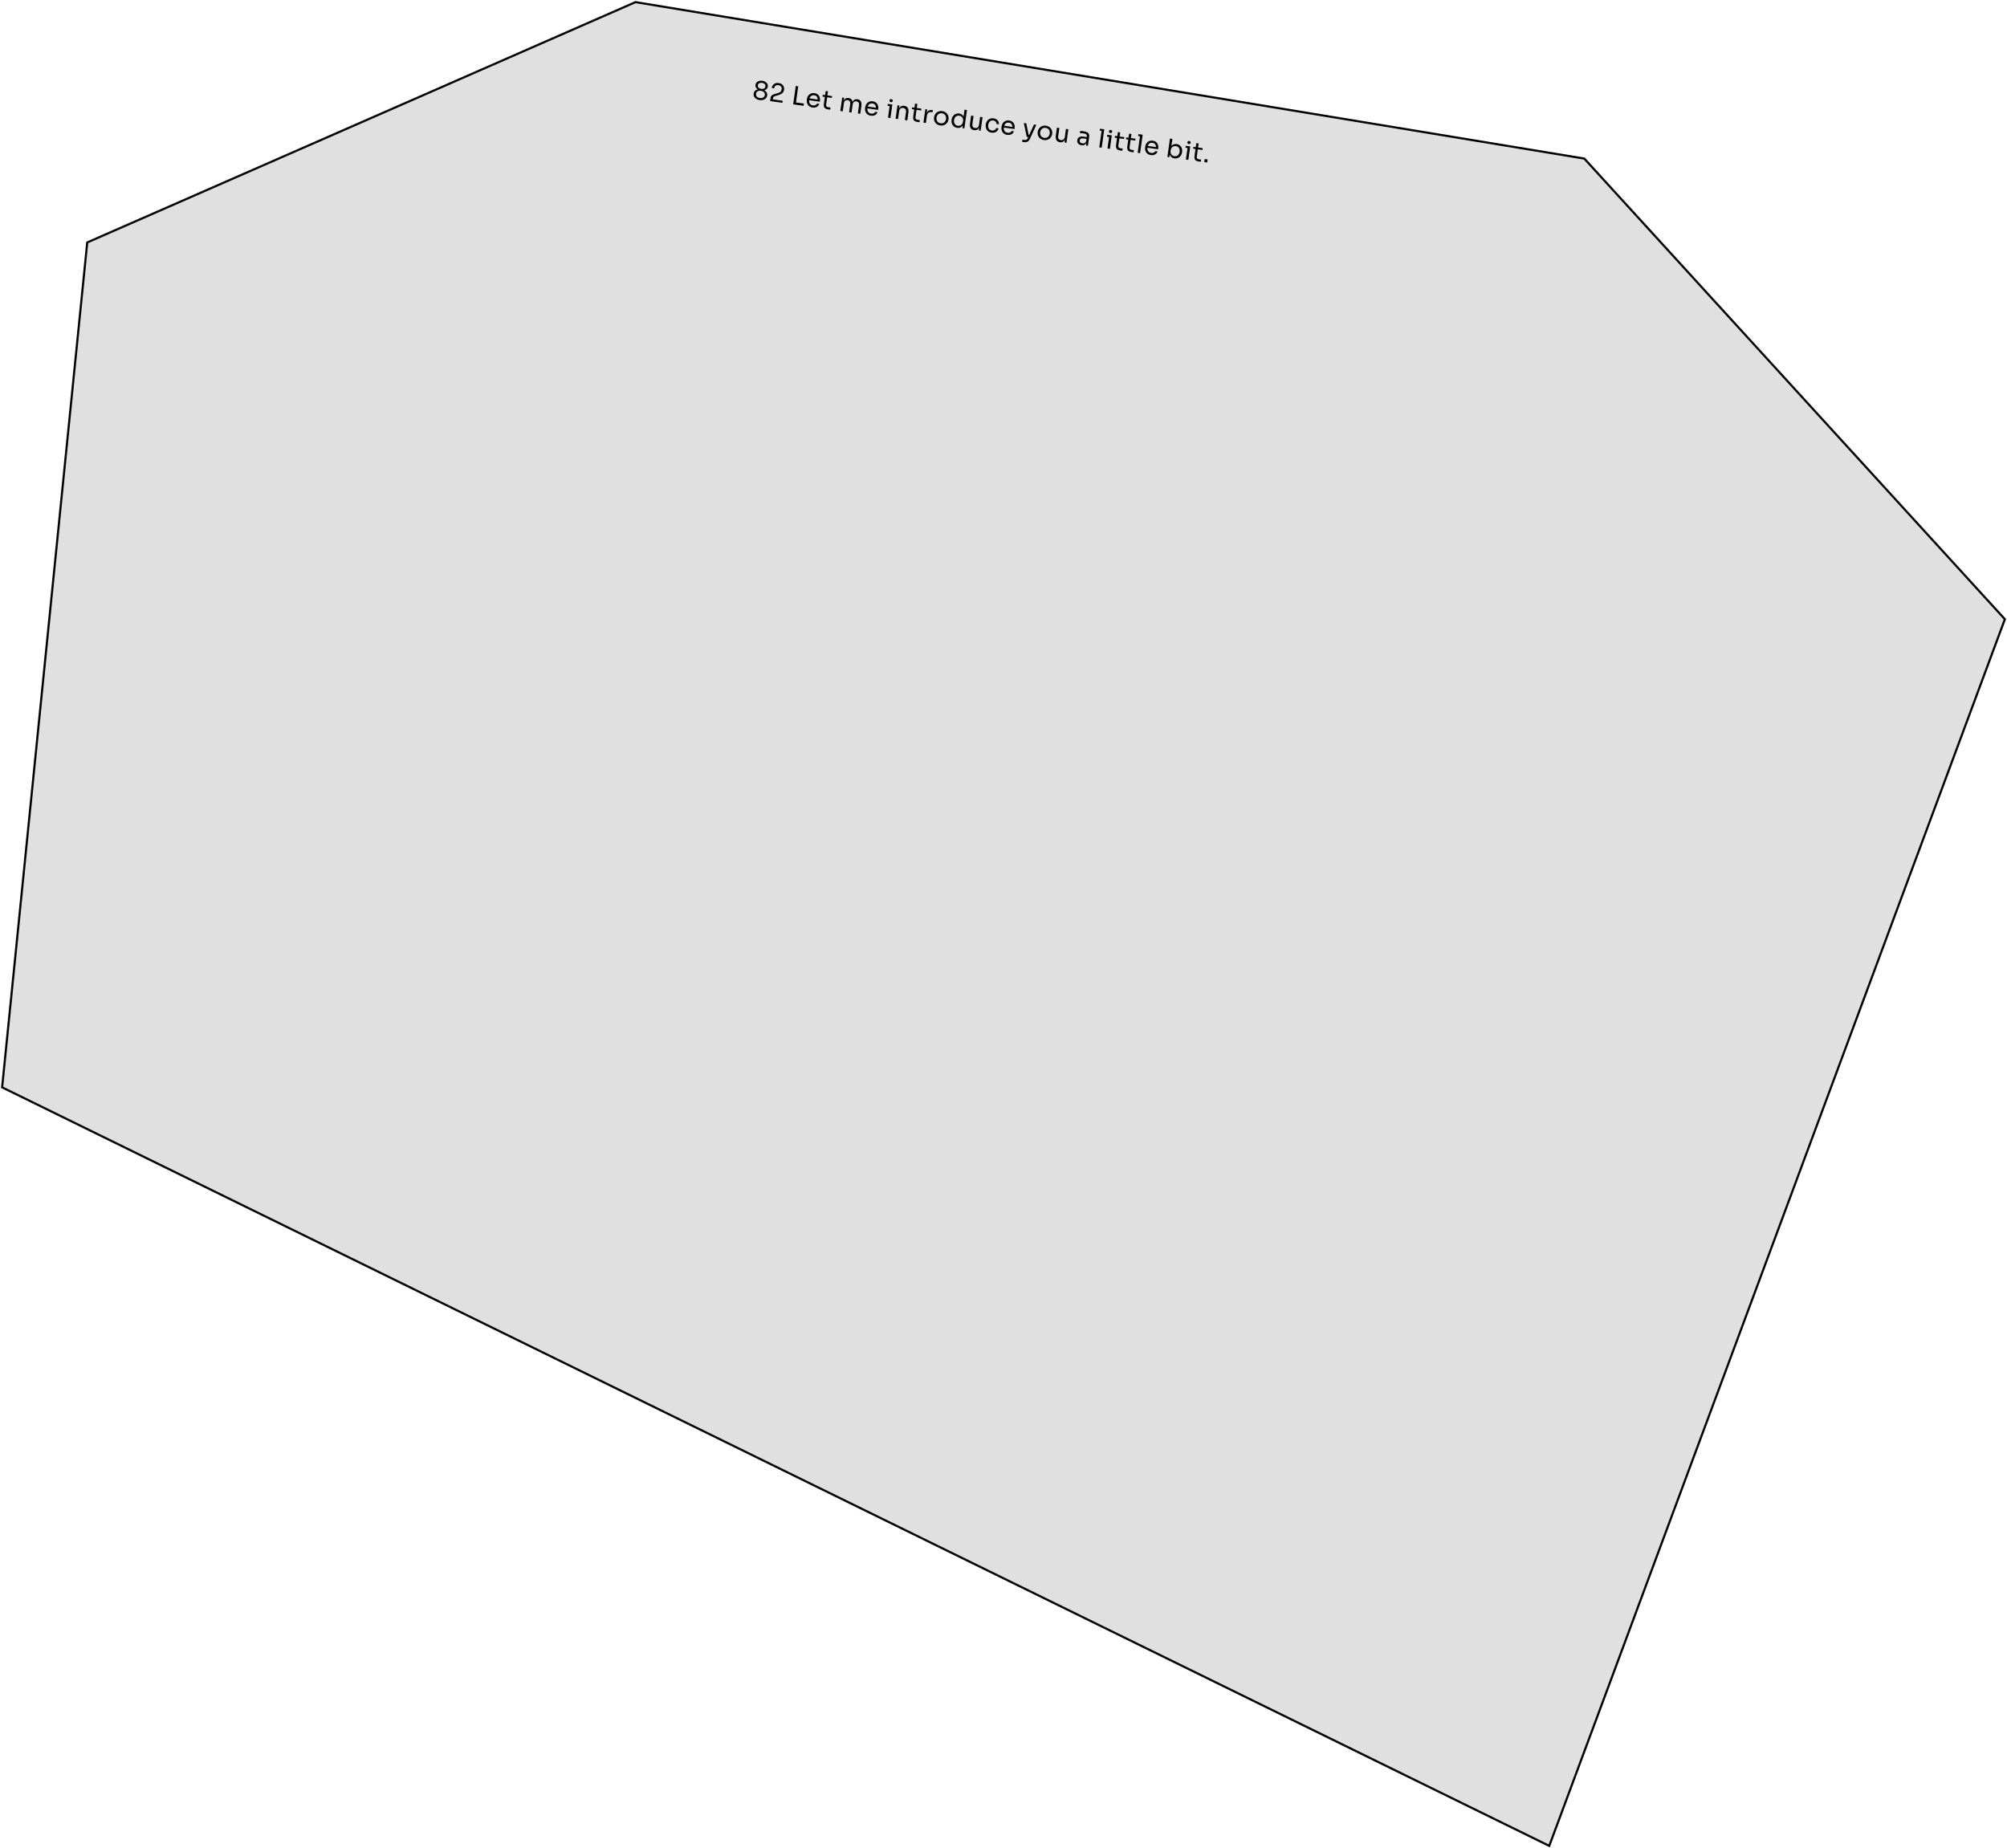 <svg width="947" height="872" viewBox="0 0 947 872" fill="none" xmlns="http://www.w3.org/2000/svg">
<path d="M747.55 74.829L299.856 1L41.163 114.401L1 513.077L731.013 871L946 292.178L747.55 74.829Z" fill="#E0E0E0" stroke="black"/>
<path d="M568.228 76.493L568.432 75.043L569.81 75.237L569.606 76.687L568.228 76.493Z" fill="black"/>
<path d="M565.618 76.199C565.143 76.132 564.74 76.007 564.41 75.823C564.089 75.641 563.856 75.374 563.711 75.022C563.576 74.664 563.548 74.204 563.627 73.641L564.485 67.533L565.578 67.687L564.7 73.937C564.652 74.278 564.706 74.556 564.861 74.772C565.026 74.981 565.278 75.109 565.619 75.157L566.736 75.314L566.592 76.336L565.618 76.199ZM563.001 70.16L563.121 69.305L567.494 69.919L567.374 70.775L563.001 70.16Z" fill="black"/>
<path d="M559.572 75.277L560.464 68.931L561.605 69.091L560.713 75.437L559.572 75.277ZM559.363 69.697L559.489 68.794L561.605 69.091L561.478 69.995L559.363 69.697ZM560.928 67.954C560.675 67.919 560.494 67.825 560.386 67.672C560.286 67.521 560.251 67.342 560.28 67.136C560.309 66.93 560.392 66.768 560.53 66.65C560.676 66.533 560.875 66.493 561.129 66.528C561.382 66.564 561.559 66.657 561.659 66.809C561.767 66.961 561.806 67.141 561.777 67.346C561.748 67.552 561.661 67.714 561.515 67.831C561.377 67.949 561.182 67.99 560.928 67.954Z" fill="black"/>
<path d="M554.153 74.733C553.631 74.66 553.179 74.479 552.8 74.192C552.428 73.905 552.154 73.527 551.977 73.058C551.802 72.581 551.746 72.032 551.809 71.411L552.118 71.454L551.736 74.175L550.832 74.048L552.052 65.374L553.192 65.534L552.6 69.752L552.074 70.563C552.202 69.878 552.42 69.335 552.727 68.934C553.033 68.533 553.399 68.257 553.824 68.107C554.259 67.95 554.717 67.905 555.2 67.973C555.652 68.037 556.052 68.182 556.4 68.408C556.749 68.627 557.037 68.906 557.264 69.245C557.492 69.576 557.649 69.949 557.736 70.365C557.824 70.774 557.837 71.204 557.773 71.655L557.743 71.869C557.68 72.32 557.545 72.734 557.339 73.109C557.14 73.485 556.881 73.808 556.56 74.078C556.241 74.34 555.874 74.531 555.462 74.65C555.057 74.771 554.621 74.799 554.153 74.733ZM554.163 73.717C554.591 73.777 554.978 73.726 555.323 73.565C555.669 73.403 555.954 73.157 556.179 72.825C556.404 72.485 556.55 72.077 556.617 71.602C556.684 71.126 556.651 70.698 556.519 70.316C556.395 69.934 556.188 69.627 555.898 69.392C555.609 69.15 555.254 68.999 554.834 68.94C554.454 68.886 554.089 68.924 553.74 69.052C553.392 69.173 553.096 69.382 552.852 69.679C552.618 69.969 552.468 70.34 552.405 70.792L552.328 71.338C552.267 71.774 552.314 72.16 552.468 72.497C552.623 72.834 552.851 73.108 553.152 73.32C553.454 73.532 553.791 73.664 554.163 73.717Z" fill="black"/>
<path d="M543.045 73.172C542.49 73.094 542.024 72.932 541.647 72.685C541.269 72.438 540.976 72.142 540.766 71.798C540.557 71.445 540.416 71.066 540.344 70.66C540.28 70.255 540.276 69.85 540.333 69.446L540.363 69.233C540.421 68.821 540.536 68.429 540.71 68.057C540.891 67.687 541.13 67.365 541.427 67.092C541.725 66.811 542.081 66.606 542.495 66.478C542.918 66.344 543.394 66.314 543.925 66.389C544.614 66.486 545.16 66.716 545.561 67.079C545.971 67.436 546.251 67.863 546.399 68.36C546.555 68.859 546.596 69.373 546.521 69.904L546.449 70.415L540.817 69.624L540.937 68.768L545.738 69.443L545.411 69.869C545.475 69.418 545.458 69.02 545.361 68.675C545.265 68.322 545.087 68.034 544.828 67.812C544.568 67.59 544.221 67.448 543.785 67.387C543.333 67.323 542.943 67.374 542.613 67.537C542.291 67.702 542.029 67.952 541.829 68.287C541.636 68.624 541.507 69.026 541.441 69.493C541.377 69.945 541.391 70.363 541.483 70.747C541.583 71.125 541.773 71.442 542.052 71.7C542.332 71.949 542.71 72.107 543.185 72.174C543.684 72.244 544.104 72.19 544.444 72.011C544.792 71.834 545.018 71.603 545.123 71.319L546.192 71.47C546.044 71.893 545.817 72.245 545.511 72.525C545.205 72.805 544.842 73.001 544.422 73.111C544.003 73.222 543.544 73.242 543.045 73.172Z" fill="black"/>
<path d="M536.811 72.078L538.03 63.403L539.171 63.563L537.951 72.238L536.811 72.078ZM537.023 64.183L537.15 63.279L539.171 63.563L539.044 64.466L537.023 64.183Z" fill="black"/>
<path d="M533.904 71.742C533.428 71.675 533.026 71.55 532.696 71.366C532.375 71.184 532.141 70.917 531.997 70.565C531.861 70.207 531.833 69.746 531.912 69.184L532.771 63.076L533.864 63.23L532.986 69.48C532.938 69.821 532.991 70.099 533.147 70.315C533.311 70.524 533.564 70.652 533.905 70.7L535.022 70.857L534.878 71.879L533.904 71.742ZM531.287 65.703L531.407 64.847L535.78 65.462L535.66 66.317L531.287 65.703Z" fill="black"/>
<path d="M528.606 70.998C528.131 70.931 527.729 70.805 527.399 70.622C527.077 70.439 526.844 70.172 526.7 69.821C526.564 69.462 526.536 69.002 526.615 68.439L527.473 62.331L528.567 62.485L527.688 68.736C527.64 69.076 527.694 69.355 527.85 69.57C528.014 69.779 528.267 69.908 528.607 69.956L529.724 70.112L529.581 71.135L528.606 70.998ZM525.989 64.959L526.11 64.103L530.483 64.718L530.362 65.573L525.989 64.959Z" fill="black"/>
<path d="M522.56 70.075L523.452 63.729L524.593 63.89L523.701 70.235L522.56 70.075ZM522.351 64.496L522.478 63.593L524.593 63.89L524.466 64.793L522.351 64.496ZM523.917 62.753C523.663 62.717 523.483 62.623 523.375 62.47C523.275 62.319 523.239 62.14 523.268 61.934C523.297 61.728 523.381 61.566 523.518 61.448C523.664 61.332 523.864 61.291 524.117 61.327C524.371 61.362 524.547 61.456 524.647 61.607C524.755 61.76 524.795 61.939 524.766 62.145C524.737 62.351 524.649 62.512 524.504 62.629C524.366 62.747 524.17 62.788 523.917 62.753Z" fill="black"/>
<path d="M518.685 69.53L519.904 60.856L521.045 61.016L519.826 69.691L518.685 69.53ZM518.898 61.635L519.025 60.732L521.045 61.016L520.918 61.919L518.898 61.635Z" fill="black"/>
<path d="M512.438 68.652L512.705 66.751L512.515 66.724L512.824 64.526C512.885 64.09 512.816 63.745 512.618 63.491C512.427 63.238 512.114 63.081 511.678 63.02C511.433 62.985 511.178 62.954 510.916 62.925C510.653 62.896 510.403 62.869 510.164 62.843C509.925 62.818 509.717 62.801 509.541 62.792L509.681 61.794C509.858 61.803 510.042 61.816 510.233 61.835C510.433 61.847 510.636 61.868 510.842 61.897C511.049 61.918 511.248 61.941 511.438 61.968C512.088 62.059 512.607 62.213 512.997 62.43C513.388 62.638 513.658 62.931 513.807 63.307C513.956 63.683 513.989 64.169 513.905 64.763L513.341 68.779L512.438 68.652ZM510.335 68.526C509.859 68.46 509.459 68.323 509.132 68.115C508.815 67.901 508.583 67.626 508.436 67.29C508.297 66.956 508.259 66.57 508.32 66.135C508.383 65.683 508.535 65.321 508.776 65.048C509.024 64.775 509.353 64.591 509.762 64.496C510.173 64.392 510.651 64.378 511.198 64.455L512.921 64.697L512.801 65.553L511.03 65.304C510.57 65.239 510.202 65.301 509.926 65.488C509.649 65.675 509.486 65.943 509.437 66.292C509.388 66.64 509.471 66.939 509.687 67.187C509.902 67.436 510.24 67.592 510.699 67.657C510.969 67.695 511.233 67.683 511.492 67.623C511.752 67.554 511.977 67.416 512.168 67.209C512.368 66.995 512.504 66.683 512.578 66.273L512.824 66.768C512.721 67.214 512.556 67.578 512.331 67.862C512.114 68.138 511.836 68.334 511.497 68.447C511.166 68.562 510.778 68.589 510.335 68.526Z" fill="black"/>
<path d="M500.13 67.117C499.377 67.011 498.834 66.684 498.499 66.136C498.164 65.588 498.061 64.851 498.191 63.924L498.709 60.24L499.85 60.4L499.3 64.31C499.23 64.809 499.31 65.22 499.539 65.543C499.77 65.858 500.114 66.048 500.574 66.113C501.049 66.179 501.459 66.083 501.802 65.825C502.146 65.558 502.356 65.159 502.431 64.629L502.963 60.838L504.104 60.998L503.211 67.356L502.308 67.229L502.69 64.507L502.833 64.528C502.745 65.153 502.587 65.672 502.359 66.085C502.133 66.489 501.837 66.783 501.472 66.966C501.116 67.142 500.684 67.195 500.177 67.123L500.13 67.117Z" fill="black"/>
<path d="M492.583 66.08C492.029 66.002 491.555 65.839 491.162 65.59C490.769 65.34 490.447 65.041 490.197 64.691C489.957 64.334 489.789 63.95 489.693 63.541C489.605 63.133 489.589 62.727 489.646 62.323L489.676 62.109C489.732 61.705 489.863 61.319 490.069 60.952C490.275 60.577 490.546 60.256 490.883 59.988C491.22 59.712 491.612 59.513 492.057 59.39C492.504 59.259 492.997 59.231 493.535 59.307C494.074 59.383 494.54 59.545 494.933 59.794C495.327 60.035 495.649 60.335 495.897 60.693C496.147 61.043 496.319 61.427 496.414 61.844C496.51 62.253 496.53 62.66 496.473 63.064L496.443 63.278C496.386 63.682 496.255 64.068 496.05 64.435C495.853 64.803 495.586 65.125 495.248 65.4C494.919 65.669 494.532 65.869 494.085 66C493.638 66.132 493.138 66.158 492.583 66.08ZM492.727 65.058C493.202 65.125 493.621 65.079 493.982 64.92C494.353 64.754 494.651 64.505 494.875 64.173C495.107 63.842 495.255 63.454 495.317 63.011C495.381 62.559 495.346 62.142 495.214 61.76C495.082 61.378 494.86 61.06 494.548 60.806C494.245 60.554 493.859 60.394 493.392 60.329C492.932 60.264 492.518 60.311 492.148 60.469C491.778 60.627 491.477 60.872 491.245 61.203C491.013 61.533 490.865 61.925 490.801 62.376C490.739 62.82 490.77 63.232 490.894 63.613C491.026 63.995 491.244 64.317 491.546 64.577C491.858 64.831 492.252 64.991 492.727 65.058Z" fill="black"/>
<path d="M482.295 66.937L482.438 65.915L483.353 66.043C483.623 66.081 483.853 66.077 484.046 66.031C484.245 65.995 484.415 65.906 484.556 65.764C484.705 65.623 484.837 65.428 484.953 65.177L487.895 58.732L489.012 58.889L485.91 65.615C485.724 66.017 485.498 66.332 485.231 66.562C484.964 66.799 484.655 66.953 484.306 67.025C483.963 67.106 483.574 67.116 483.138 67.055L482.295 66.937ZM484.599 64.594L484.733 63.644L486.111 63.838L485.978 64.788L484.599 64.594ZM484.48 64.578L483.082 58.056L484.247 58.219L485.55 64.728L484.48 64.578Z" fill="black"/>
<path d="M475.282 63.649C474.727 63.571 474.261 63.408 473.884 63.161C473.507 62.914 473.213 62.619 473.003 62.274C472.794 61.922 472.653 61.542 472.581 61.136C472.517 60.731 472.513 60.327 472.57 59.923L472.6 59.709C472.658 59.297 472.774 58.905 472.947 58.534C473.128 58.164 473.367 57.842 473.664 57.568C473.962 57.287 474.318 57.083 474.732 56.955C475.155 56.821 475.632 56.791 476.163 56.865C476.852 56.962 477.397 57.192 477.798 57.556C478.209 57.912 478.488 58.339 478.636 58.837C478.792 59.335 478.833 59.85 478.759 60.381L478.687 60.892L473.054 60.1L473.174 59.245L477.975 59.919L477.649 60.346C477.712 59.894 477.695 59.496 477.598 59.151C477.503 58.798 477.325 58.511 477.065 58.289C476.806 58.066 476.458 57.925 476.022 57.863C475.571 57.8 475.18 57.85 474.85 58.014C474.528 58.178 474.267 58.429 474.066 58.764C473.873 59.1 473.744 59.502 473.678 59.97C473.615 60.421 473.629 60.839 473.72 61.224C473.821 61.601 474.01 61.919 474.289 62.176C474.569 62.426 474.947 62.584 475.422 62.651C475.921 62.721 476.341 62.666 476.681 62.488C477.029 62.311 477.255 62.08 477.36 61.796L478.429 61.946C478.281 62.37 478.054 62.721 477.748 63.002C477.442 63.282 477.079 63.477 476.66 63.588C476.24 63.699 475.781 63.719 475.282 63.649Z" fill="black"/>
<path d="M467.862 62.606C467.315 62.529 466.853 62.367 466.476 62.12C466.106 61.874 465.813 61.575 465.596 61.221C465.38 60.859 465.232 60.475 465.152 60.068C465.08 59.662 465.071 59.265 465.126 58.877L465.156 58.663C465.213 58.259 465.332 57.872 465.513 57.501C465.702 57.132 465.949 56.811 466.254 56.539C466.568 56.26 466.936 56.053 467.359 55.919C467.782 55.784 468.259 55.754 468.79 55.829C469.32 55.904 469.782 56.069 470.174 56.327C470.574 56.585 470.875 56.914 471.077 57.314C471.289 57.707 471.376 58.151 471.338 58.647L470.245 58.493C470.245 58.09 470.109 57.735 469.837 57.43C469.566 57.117 469.169 56.924 468.646 56.851C468.195 56.788 467.804 56.838 467.474 57.001C467.144 57.165 466.878 57.414 466.678 57.75C466.477 58.085 466.345 58.478 466.282 58.93C466.22 59.366 466.239 59.776 466.339 60.162C466.439 60.54 466.625 60.857 466.896 61.113C467.176 61.362 467.546 61.519 468.005 61.584C468.362 61.634 468.68 61.614 468.959 61.524C469.238 61.434 469.472 61.293 469.66 61.102C469.849 60.91 469.978 60.682 470.047 60.417L471.141 60.57C471.047 61.066 470.84 61.477 470.519 61.804C470.206 62.132 469.818 62.368 469.353 62.512C468.897 62.65 468.4 62.681 467.862 62.606Z" fill="black"/>
<path d="M459.642 61.426C458.89 61.321 458.346 60.994 458.011 60.446C457.676 59.898 457.574 59.16 457.704 58.234L458.222 54.55L459.362 54.71L458.813 58.62C458.743 59.119 458.822 59.53 459.052 59.853C459.282 60.168 459.627 60.358 460.087 60.422C460.562 60.489 460.971 60.393 461.315 60.135C461.659 59.868 461.869 59.469 461.943 58.938L462.476 55.148L463.617 55.308L462.723 61.666L461.82 61.539L462.202 58.817L462.345 58.837C462.257 59.463 462.099 59.982 461.872 60.395C461.645 60.799 461.35 61.093 460.984 61.276C460.629 61.452 460.197 61.504 459.69 61.433L459.642 61.426Z" fill="black"/>
<path d="M451.66 60.329C451.209 60.265 450.804 60.124 450.447 59.904C450.091 59.684 449.791 59.404 449.548 59.063C449.313 58.722 449.144 58.343 449.041 57.925C448.946 57.508 448.931 57.069 448.996 56.61L449.026 56.396C449.089 55.944 449.224 55.531 449.43 55.156C449.637 54.781 449.895 54.462 450.207 54.199C450.527 53.937 450.884 53.749 451.28 53.635C451.685 53.514 452.117 53.486 452.576 53.55C453.06 53.618 453.485 53.783 453.852 54.045C454.22 54.298 454.501 54.657 454.695 55.12C454.888 55.584 454.953 56.158 454.889 56.844L454.52 56.017L455.12 51.751L456.26 51.911L455.041 60.586L454.138 60.459L454.534 57.643L454.867 57.689C454.734 58.406 454.501 58.971 454.168 59.385C453.836 59.791 453.45 60.067 453.009 60.215C452.577 60.357 452.128 60.395 451.66 60.329ZM451.955 59.352C452.343 59.407 452.708 59.369 453.049 59.24C453.391 59.11 453.679 58.896 453.915 58.598C454.152 58.292 454.301 57.917 454.364 57.473L454.441 56.927C454.502 56.491 454.455 56.109 454.299 55.78C454.152 55.444 453.928 55.174 453.625 54.97C453.332 54.759 452.995 54.627 452.614 54.574C452.195 54.515 451.808 54.561 451.456 54.714C451.111 54.867 450.822 55.109 450.59 55.44C450.366 55.772 450.22 56.18 450.152 56.663C450.084 57.147 450.115 57.583 450.246 57.973C450.378 58.355 450.593 58.668 450.89 58.912C451.188 59.148 451.543 59.294 451.955 59.352Z" fill="black"/>
<path d="M443.665 59.205C443.111 59.127 442.637 58.964 442.244 58.715C441.851 58.465 441.529 58.166 441.28 57.816C441.039 57.459 440.871 57.075 440.775 56.666C440.687 56.258 440.671 55.852 440.728 55.448L440.758 55.234C440.815 54.83 440.945 54.444 441.151 54.077C441.357 53.702 441.628 53.381 441.965 53.113C442.302 52.837 442.694 52.638 443.139 52.515C443.586 52.384 444.079 52.356 444.617 52.432C445.156 52.508 445.622 52.67 446.015 52.919C446.409 53.16 446.731 53.46 446.979 53.818C447.229 54.168 447.401 54.552 447.496 54.969C447.592 55.378 447.612 55.785 447.555 56.189L447.525 56.403C447.468 56.807 447.337 57.193 447.132 57.56C446.935 57.928 446.668 58.25 446.33 58.525C446.001 58.794 445.614 58.994 445.167 59.125C444.72 59.257 444.22 59.283 443.665 59.205ZM443.809 58.183C444.284 58.25 444.703 58.204 445.064 58.045C445.435 57.879 445.733 57.63 445.957 57.298C446.189 56.967 446.337 56.579 446.399 56.136C446.463 55.684 446.428 55.267 446.296 54.885C446.164 54.503 445.942 54.185 445.63 53.931C445.327 53.679 444.941 53.519 444.474 53.454C444.014 53.389 443.6 53.436 443.23 53.594C442.86 53.752 442.559 53.997 442.327 54.328C442.095 54.658 441.947 55.05 441.884 55.501C441.821 55.945 441.852 56.357 441.976 56.738C442.108 57.12 442.326 57.442 442.628 57.702C442.94 57.956 443.334 58.116 443.809 58.183Z" fill="black"/>
<path d="M435.73 57.872L436.622 51.526L437.525 51.653L437.158 54.267L437.11 54.261C437.24 53.334 437.538 52.685 438.002 52.314C438.475 51.936 439.12 51.805 439.935 51.919L440.149 51.949L440.006 52.971L439.602 52.914C438.968 52.825 438.457 52.927 438.068 53.22C437.681 53.505 437.443 53.964 437.354 54.598L436.871 58.032L435.73 57.872Z" fill="black"/>
<path d="M432.894 57.546C432.419 57.479 432.017 57.354 431.687 57.17C431.365 56.988 431.132 56.721 430.988 56.369C430.852 56.011 430.824 55.55 430.903 54.988L431.762 48.88L432.855 49.034L431.976 55.284C431.928 55.625 431.982 55.903 432.138 56.119C432.302 56.328 432.555 56.456 432.896 56.504L434.013 56.661L433.869 57.683L432.894 57.546ZM430.277 51.507L430.398 50.651L434.771 51.266L434.65 52.122L430.277 51.507Z" fill="black"/>
<path d="M422.594 56.026L423.486 49.68L424.389 49.807L424.007 52.528L423.864 52.508C423.952 51.882 424.109 51.367 424.336 50.963C424.571 50.552 424.879 50.26 425.259 50.087C425.639 49.906 426.095 49.853 426.626 49.928L426.674 49.934C427.474 50.047 428.029 50.379 428.339 50.932C428.657 51.485 428.75 52.234 428.617 53.176L428.108 56.801L426.967 56.64L427.51 52.778C427.579 52.287 427.495 51.876 427.259 51.543C427.024 51.203 426.665 50.999 426.182 50.931C425.683 50.861 425.257 50.959 424.905 51.225C424.552 51.49 424.34 51.88 424.268 52.395L423.735 56.186L422.594 56.026Z" fill="black"/>
<path d="M419.01 55.522L419.902 49.176L421.042 49.337L420.151 55.682L419.01 55.522ZM418.8 49.943L418.927 49.039L421.042 49.337L420.916 50.24L418.8 49.943ZM420.366 48.2C420.113 48.164 419.932 48.07 419.824 47.917C419.724 47.766 419.689 47.587 419.718 47.381C419.747 47.175 419.83 47.013 419.968 46.895C420.113 46.779 420.313 46.738 420.567 46.773C420.82 46.809 420.997 46.903 421.097 47.054C421.205 47.206 421.244 47.386 421.215 47.592C421.186 47.798 421.099 47.959 420.953 48.076C420.815 48.194 420.62 48.235 420.366 48.2Z" fill="black"/>
<path d="M410.913 54.602C410.358 54.524 409.892 54.362 409.515 54.115C409.138 53.868 408.844 53.572 408.634 53.228C408.425 52.875 408.285 52.496 408.212 52.09C408.148 51.685 408.144 51.281 408.201 50.877L408.231 50.663C408.289 50.251 408.405 49.859 408.578 49.487C408.759 49.117 408.998 48.795 409.295 48.522C409.593 48.241 409.949 48.036 410.363 47.908C410.786 47.774 411.263 47.744 411.794 47.819C412.483 47.916 413.028 48.146 413.429 48.509C413.84 48.866 414.119 49.293 414.267 49.79C414.423 50.289 414.464 50.803 414.39 51.334L414.318 51.845L408.685 51.054L408.805 50.198L413.606 50.873L413.28 51.299C413.343 50.848 413.326 50.45 413.229 50.105C413.134 49.752 412.956 49.465 412.696 49.242C412.437 49.02 412.089 48.878 411.653 48.817C411.202 48.753 410.811 48.803 410.481 48.967C410.159 49.132 409.898 49.382 409.697 49.717C409.504 50.054 409.375 50.456 409.309 50.923C409.246 51.375 409.26 51.793 409.351 52.177C409.452 52.555 409.641 52.872 409.92 53.13C410.2 53.379 410.578 53.537 411.053 53.604C411.552 53.674 411.972 53.62 412.312 53.442C412.66 53.264 412.886 53.034 412.991 52.749L414.061 52.9C413.912 53.323 413.685 53.675 413.379 53.955C413.073 54.235 412.71 54.431 412.291 54.541C411.871 54.652 411.412 54.672 410.913 54.602Z" fill="black"/>
<path d="M396.508 52.359L397.399 46.014L398.303 46.141L397.92 48.862L397.778 48.842C397.864 48.224 398.017 47.712 398.236 47.307C398.463 46.895 398.756 46.596 399.113 46.412C399.47 46.228 399.898 46.171 400.397 46.241L400.444 46.248C400.944 46.318 401.339 46.491 401.632 46.766C401.932 47.043 402.131 47.41 402.228 47.868C402.327 48.318 402.332 48.852 402.246 49.47L401.913 49.423C402 48.805 402.156 48.294 402.383 47.89C402.61 47.477 402.903 47.179 403.26 46.995C403.625 46.812 404.057 46.756 404.556 46.826L404.604 46.833C405.103 46.903 405.502 47.076 405.803 47.352C406.103 47.629 406.302 47.996 406.399 48.454C406.506 48.905 406.515 49.44 406.428 50.058L405.919 53.682L404.778 53.522L405.323 49.648C405.395 49.133 405.324 48.719 405.11 48.406C404.896 48.085 404.564 47.893 404.112 47.83C403.645 47.764 403.247 47.862 402.92 48.123C402.593 48.376 402.393 48.768 402.318 49.298L401.784 53.101L400.643 52.941L401.187 49.067C401.26 48.552 401.189 48.138 400.974 47.825C400.761 47.504 400.428 47.312 399.977 47.249C399.509 47.183 399.112 47.281 398.784 47.541C398.458 47.794 398.257 48.186 398.183 48.717L397.648 52.52L396.508 52.359Z" fill="black"/>
<path d="M390.73 51.62C390.255 51.553 389.853 51.428 389.523 51.245C389.201 51.062 388.968 50.795 388.824 50.444C388.688 50.085 388.66 49.625 388.739 49.062L389.597 42.954L390.691 43.108L389.812 49.358C389.764 49.699 389.818 49.977 389.974 50.193C390.138 50.402 390.391 50.53 390.731 50.578L391.848 50.735L391.705 51.757L390.73 51.62ZM388.113 45.581L388.234 44.726L392.607 45.34L392.486 46.196L388.113 45.581Z" fill="black"/>
<path d="M383.422 50.739C382.868 50.661 382.402 50.498 382.025 50.251C381.647 50.004 381.354 49.709 381.143 49.364C380.934 49.012 380.794 48.632 380.722 48.226C380.657 47.821 380.654 47.417 380.71 47.013L380.741 46.799C380.798 46.387 380.914 45.995 381.087 45.624C381.269 45.254 381.508 44.932 381.805 44.658C382.103 44.377 382.459 44.173 382.873 44.045C383.295 43.91 383.772 43.881 384.303 43.955C384.992 44.052 385.538 44.282 385.939 44.646C386.349 45.002 386.628 45.429 386.777 45.927C386.933 46.425 386.974 46.94 386.899 47.471L386.827 47.982L381.195 47.19L381.315 46.334L386.116 47.009L385.789 47.436C385.853 46.984 385.836 46.586 385.739 46.241C385.643 45.889 385.465 45.601 385.206 45.379C384.946 45.156 384.598 45.015 384.163 44.953C383.711 44.89 383.32 44.94 382.99 45.104C382.668 45.269 382.407 45.519 382.206 45.854C382.014 46.19 381.884 46.592 381.819 47.06C381.755 47.511 381.769 47.929 381.861 48.314C381.961 48.691 382.151 49.009 382.43 49.266C382.71 49.516 383.087 49.674 383.563 49.74C384.062 49.811 384.481 49.757 384.821 49.578C385.17 49.401 385.396 49.17 385.5 48.886L386.57 49.036C386.422 49.46 386.194 49.811 385.888 50.092C385.582 50.372 385.22 50.567 384.8 50.678C384.381 50.788 383.921 50.809 383.422 50.739Z" fill="black"/>
<path d="M374.266 49.234L375.485 40.559L376.65 40.723L375.431 49.397L374.266 49.234ZM375.193 49.364L375.34 48.318L379.309 48.876L379.162 49.922L375.193 49.364Z" fill="black"/>
<path d="M363.385 47.704L363.585 46.278C363.634 45.93 363.723 45.639 363.853 45.407C363.99 45.176 364.196 44.979 364.469 44.815C364.744 44.644 365.104 44.492 365.551 44.361L367.284 43.842C367.706 43.715 368.052 43.525 368.322 43.272C368.592 43.011 368.76 42.651 368.825 42.192C368.903 41.637 368.809 41.184 368.543 40.831C368.278 40.479 367.864 40.263 367.301 40.184C366.747 40.106 366.289 40.2 365.929 40.464C365.569 40.728 365.35 41.138 365.272 41.693L364.155 41.535C364.225 41.036 364.392 40.591 364.657 40.2C364.93 39.811 365.298 39.523 365.76 39.337C366.224 39.144 366.784 39.094 367.442 39.186C368.099 39.279 368.62 39.481 369.004 39.794C369.398 40.099 369.669 40.468 369.818 40.901C369.975 41.336 370.02 41.79 369.954 42.266L369.93 42.432C369.842 43.058 369.586 43.559 369.161 43.936C368.745 44.313 368.212 44.598 367.563 44.789L365.83 45.309C365.442 45.425 365.173 45.556 365.023 45.705C364.873 45.853 364.778 46.066 364.739 46.344L364.586 47.437L364.353 46.847L369.321 47.545L369.184 48.519L363.385 47.704Z" fill="black"/>
<path d="M358.426 47.226C357.809 47.139 357.274 46.95 356.821 46.661C356.377 46.372 356.044 46.01 355.823 45.575C355.609 45.141 355.539 44.663 355.613 44.14C355.662 43.791 355.773 43.488 355.946 43.23C356.121 42.963 356.342 42.744 356.609 42.571C356.875 42.399 357.167 42.278 357.483 42.21L357.5 42.091C357.277 41.954 357.079 41.785 356.905 41.583C356.739 41.382 356.614 41.154 356.528 40.9C356.451 40.647 356.433 40.37 356.476 40.069C356.546 39.569 356.736 39.164 357.046 38.852C357.365 38.541 357.755 38.325 358.216 38.205C358.686 38.077 359.183 38.05 359.706 38.123C360.237 38.198 360.706 38.361 361.115 38.612C361.533 38.857 361.849 39.172 362.061 39.557C362.274 39.942 362.345 40.384 362.275 40.883C362.232 41.184 362.139 41.446 361.995 41.668C361.85 41.89 361.667 42.075 361.444 42.221C361.23 42.368 360.992 42.477 360.732 42.545L360.716 42.664C361.009 42.818 361.26 43.019 361.467 43.266C361.676 43.506 361.827 43.777 361.922 44.082C362.018 44.378 362.042 44.696 361.994 45.037C361.92 45.56 361.717 46 361.384 46.357C361.059 46.715 360.639 46.971 360.125 47.125C359.619 47.28 359.052 47.314 358.426 47.226ZM358.563 46.251C358.999 46.312 359.381 46.297 359.709 46.206C360.038 46.107 360.303 45.942 360.505 45.712C360.708 45.474 360.834 45.181 360.883 44.832C360.932 44.484 360.892 44.171 360.761 43.894C360.638 43.618 360.432 43.391 360.142 43.213C359.853 43.027 359.486 42.903 359.043 42.841C358.607 42.779 358.225 42.798 357.896 42.898C357.568 42.989 357.303 43.15 357.101 43.38C356.907 43.611 356.785 43.901 356.736 44.249C356.687 44.598 356.724 44.914 356.845 45.198C356.976 45.475 357.186 45.706 357.475 45.892C357.765 46.07 358.128 46.19 358.563 46.251ZM359.17 41.938C359.708 42.013 360.156 41.959 360.513 41.775C360.872 41.583 361.085 41.245 361.153 40.762C361.222 40.271 361.105 39.891 360.804 39.623C360.511 39.347 360.1 39.172 359.569 39.097C359.038 39.023 358.59 39.077 358.225 39.26C357.868 39.444 357.656 39.778 357.588 40.261C357.52 40.744 357.631 41.128 357.923 41.411C358.223 41.688 358.639 41.863 359.17 41.938Z" fill="black"/>
</svg>
